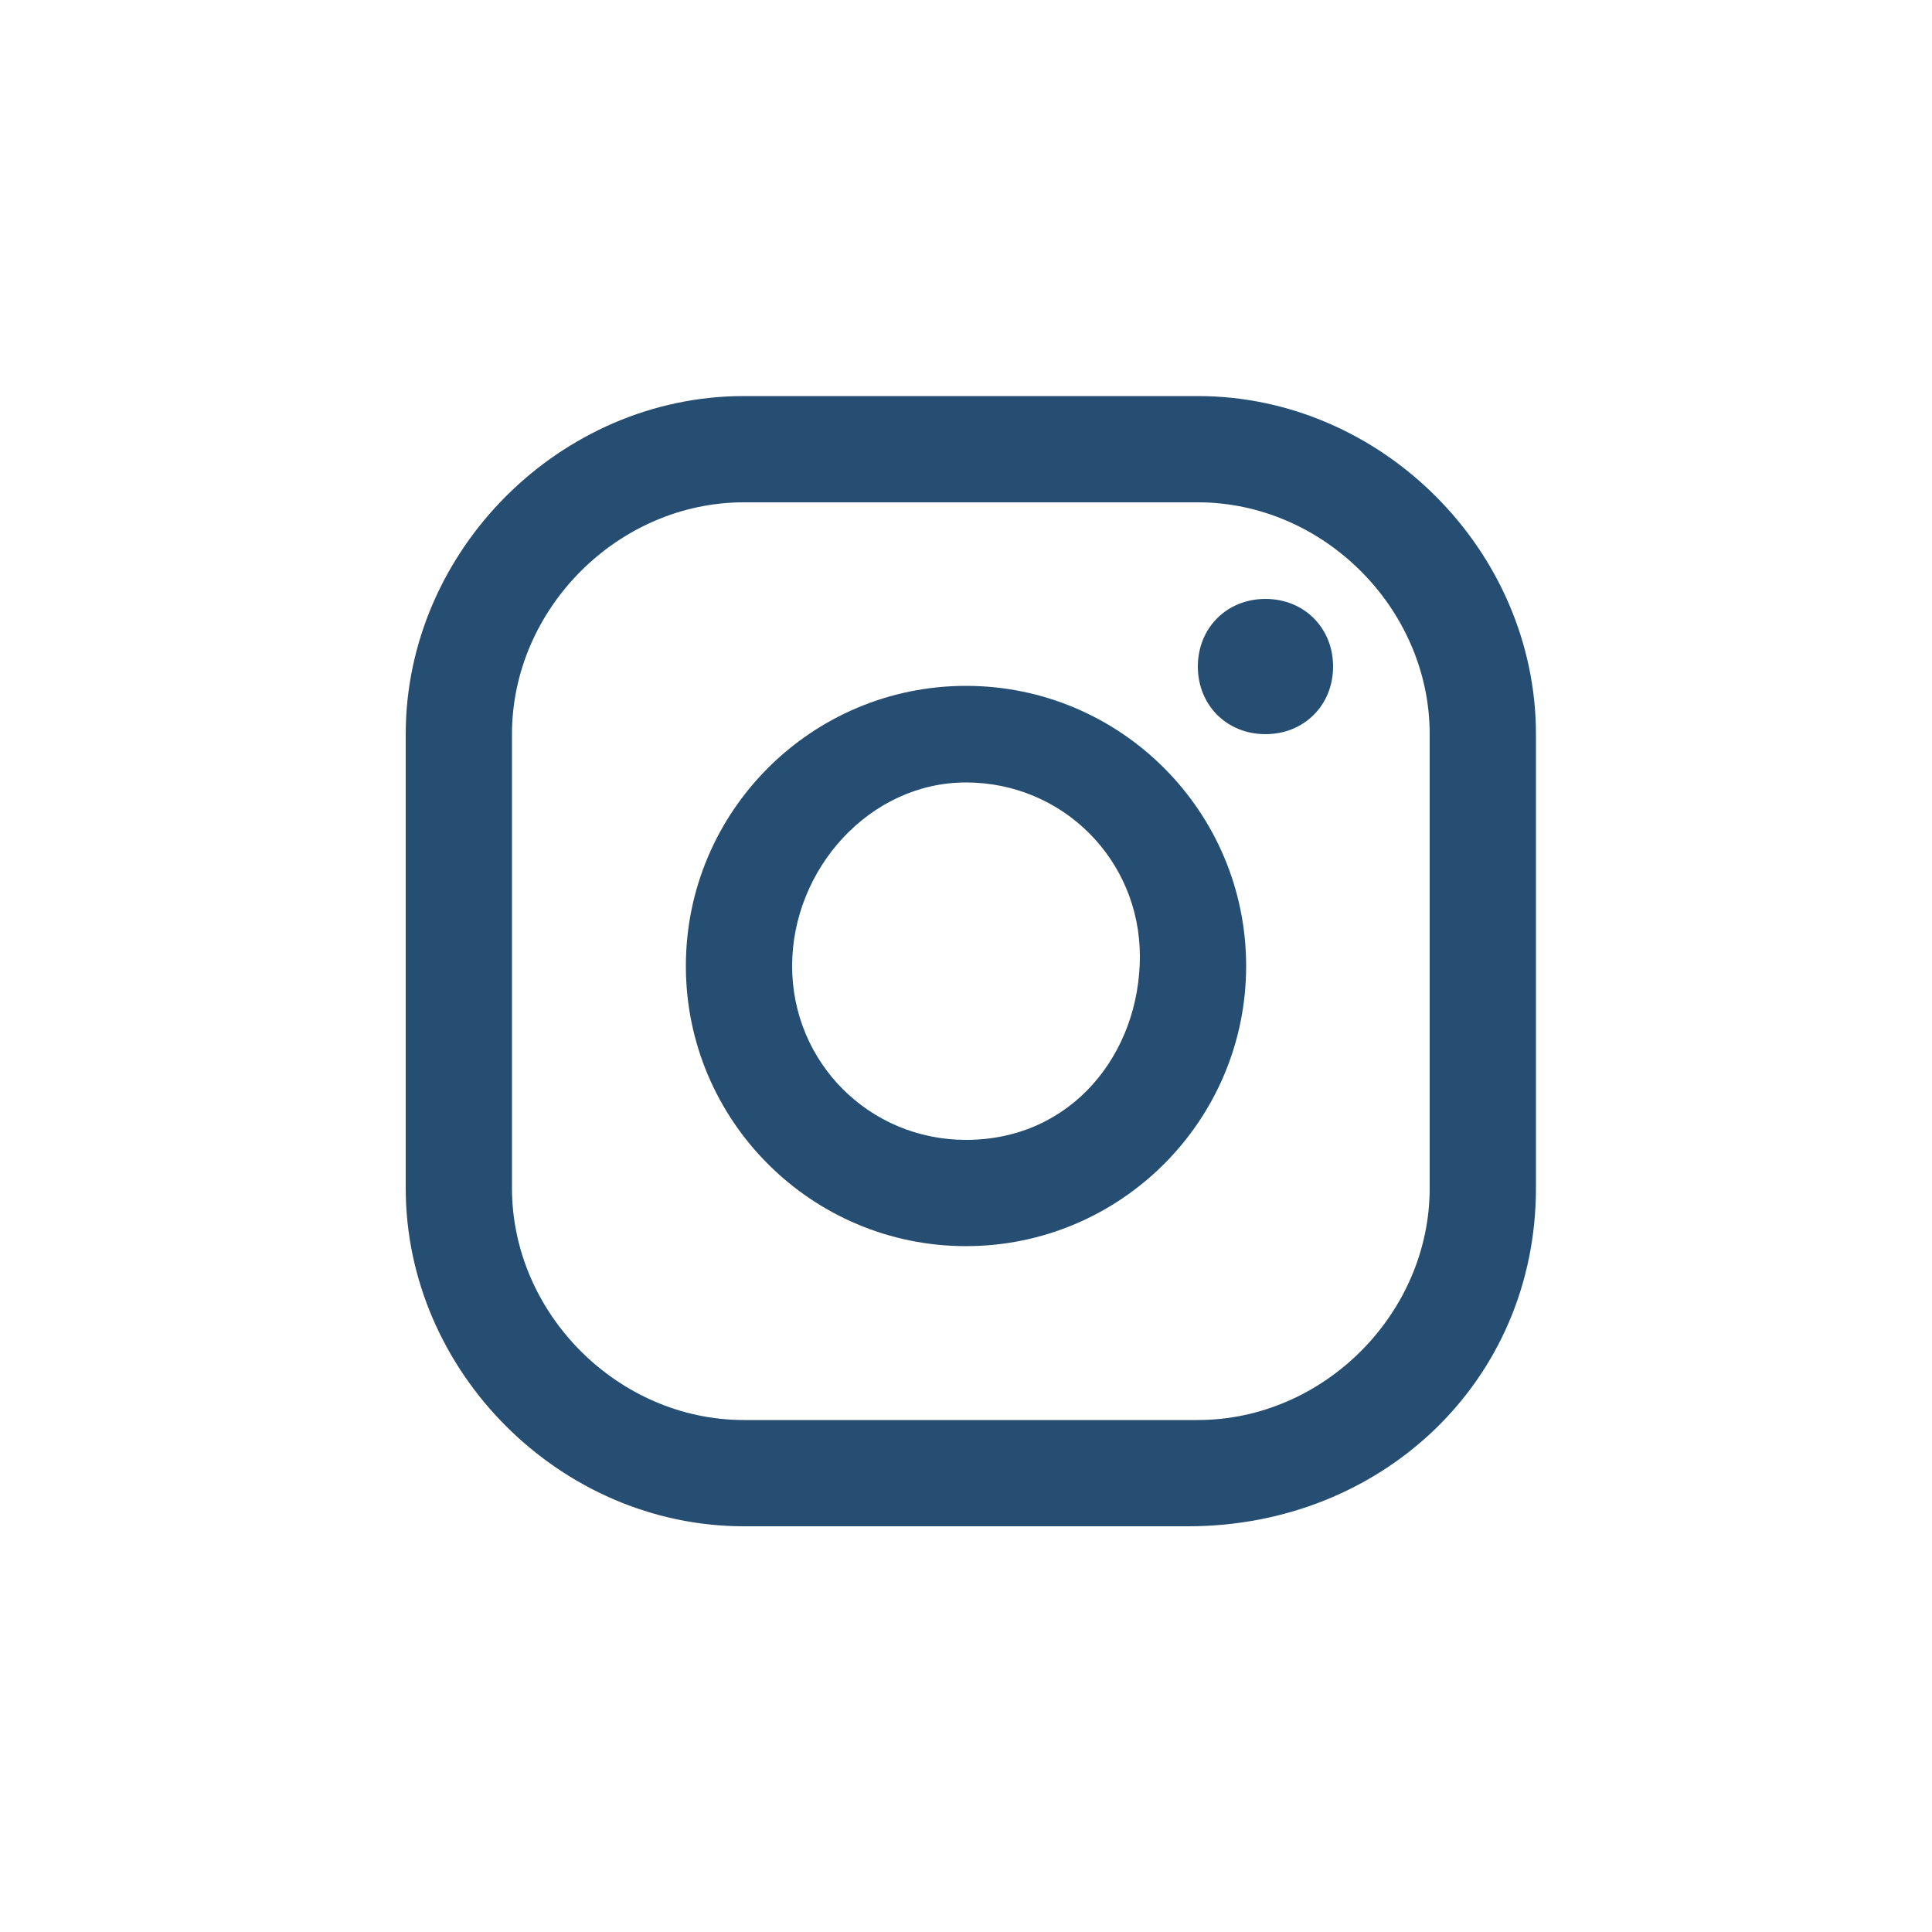 <?xml version="1.0" encoding="utf-8"?>
<!-- Generator: Adobe Illustrator 26.0.3, SVG Export Plug-In . SVG Version: 6.00 Build 0)  -->
<svg version="1.1" id="Layer_1" xmlns="http://www.w3.org/2000/svg" xmlns:xlink="http://www.w3.org/1999/xlink" x="0px" y="0px"
	 viewBox="0 0 20 20" style="enable-background:new 0 0 20 20;" xml:space="preserve">
<style type="text/css">
	.st0{fill:#264E72;}
</style>
<g>
	<path class="st0" d="M13.1,6.2c-0.4,0-0.7,0.3-0.7,0.7c0,0.4,0.3,0.7,0.7,0.7c0.4,0,0.7-0.3,0.7-0.7C13.8,6.5,13.5,6.2,13.1,6.2"/>
	<path class="st0" d="M10,7.1c-1.6,0-2.9,1.3-2.9,2.9s1.3,2.9,2.9,2.9c1.6,0,2.9-1.3,2.9-2.9S11.6,7.1,10,7.1 M10,11.8
		c-1,0-1.8-0.8-1.8-1.8S9,8.1,10,8.1c1,0,1.8,0.8,1.8,1.8S11.1,11.8,10,11.8"/>
	<path class="st0" d="M12.3,15.8H7.7c-1.9,0-3.5-1.6-3.5-3.5V7.6c0-1.9,1.6-3.5,3.5-3.5h4.7c1.9,0,3.5,1.6,3.5,3.5v4.7
		C15.9,14.3,14.3,15.8,12.3,15.8 M7.7,5.2c-1.3,0-2.4,1.1-2.4,2.4v4.7c0,1.3,1.1,2.4,2.4,2.4h4.7c1.3,0,2.4-1.1,2.4-2.4V7.6
		c0-1.3-1.1-2.4-2.4-2.4H7.7z"/>
</g>
</svg>
